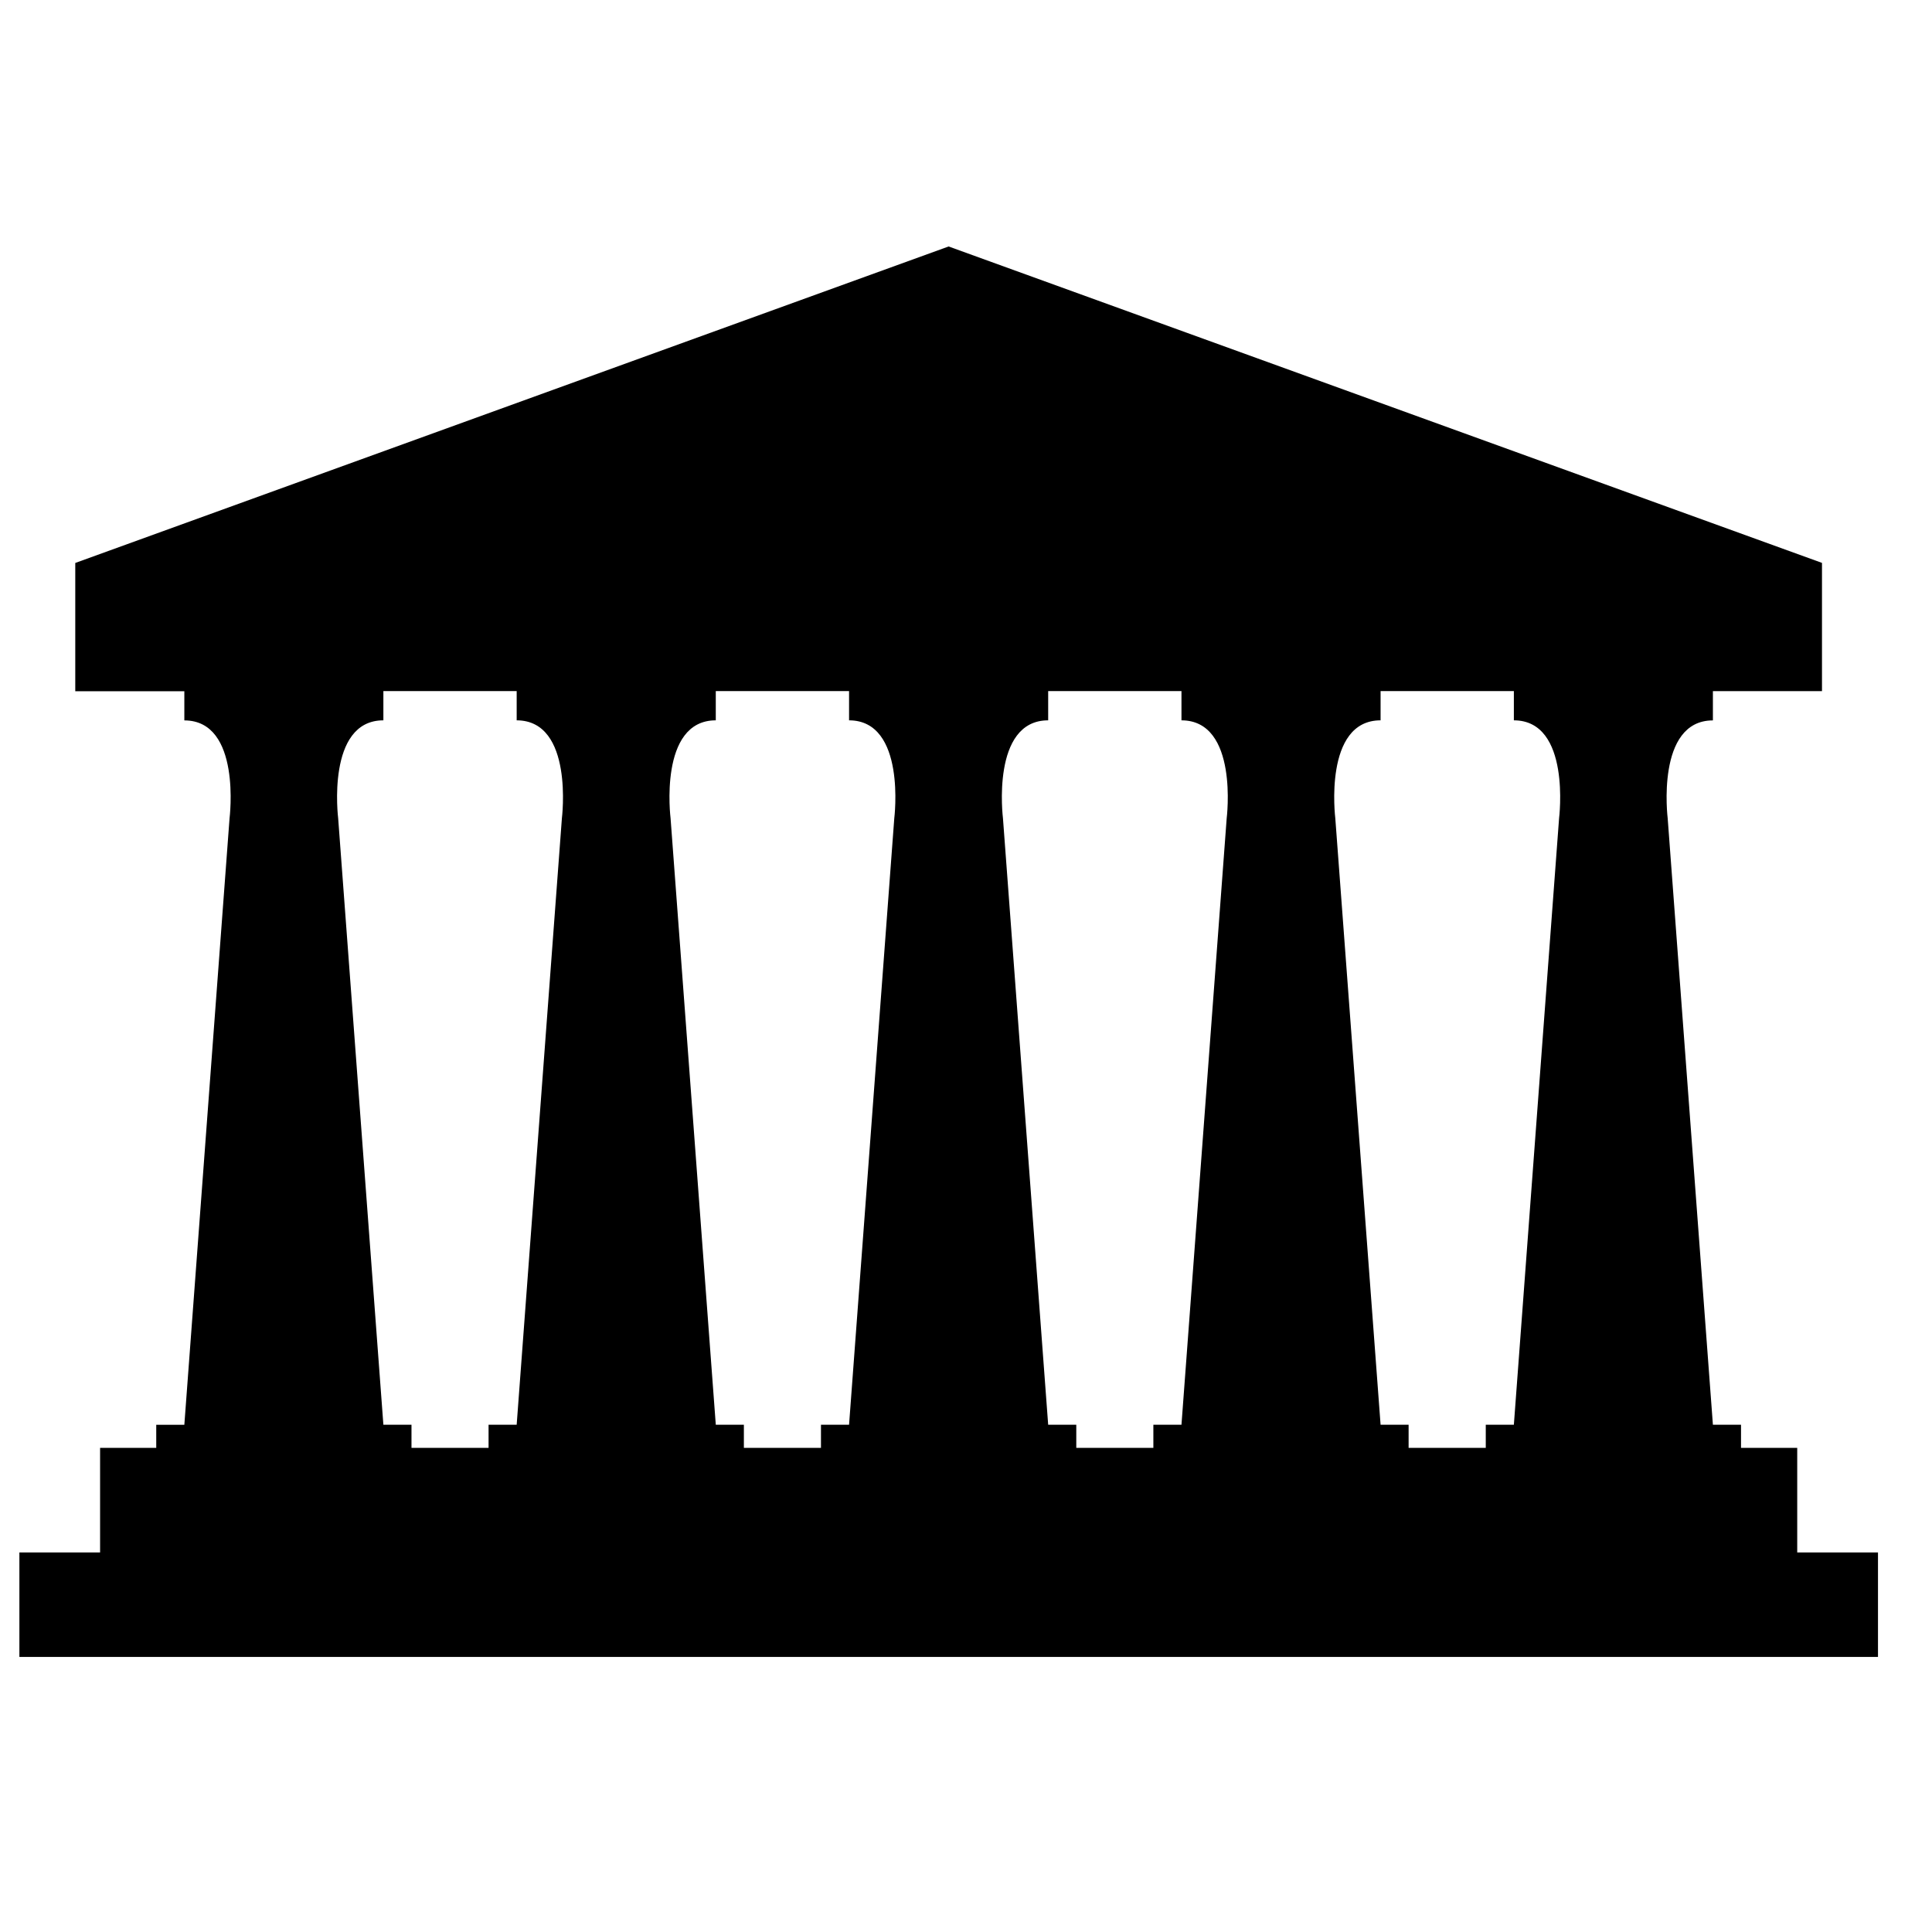 <?xml version="1.0" encoding="UTF-8"?> <svg xmlns="http://www.w3.org/2000/svg" xmlns:xlink="http://www.w3.org/1999/xlink" width="150" zoomAndPan="magnify" viewBox="0 0 112.5 112.5" height="150" preserveAspectRatio="xMidYMid meet" version="1.0"><defs><clipPath id="5f57b26702"><path d="M 1.109 14.352 L 109.375 14.352 L 109.375 96.484 L 1.109 96.484 Z M 1.109 14.352 " clip-rule="nonzero"></path></clipPath></defs><g clip-path="url(#5f57b26702)"><path fill="#000000" d="M 104.652 90.395 L 104.652 84.309 L 101.379 84.309 L 101.379 82.961 L 99.742 82.961 L 97.109 47.648 C 97.109 47.648 96.398 41.949 99.742 41.949 L 99.742 40.246 L 106.094 40.246 L 106.094 32.777 L 55.238 14.352 L 4.383 32.781 L 4.383 40.25 L 10.734 40.25 L 10.734 41.949 C 14.082 41.949 13.367 47.648 13.367 47.648 L 10.734 82.965 L 9.098 82.965 L 9.098 84.309 L 5.828 84.309 L 5.828 90.398 L 1.129 90.398 L 1.129 96.484 L 109.355 96.484 L 109.355 90.398 L 104.652 90.398 Z M 32.719 47.648 L 30.086 82.961 L 28.449 82.961 L 28.449 84.309 L 23.961 84.309 L 23.961 82.961 L 22.324 82.961 L 19.691 47.645 C 19.691 47.645 18.977 41.945 22.324 41.945 L 22.324 40.242 L 30.086 40.242 L 30.086 41.945 C 33.434 41.949 32.719 47.648 32.719 47.648 Z M 52.074 47.648 L 49.441 82.961 L 47.805 82.961 L 47.805 84.309 L 43.316 84.309 L 43.316 82.961 L 41.68 82.961 L 39.047 47.645 C 39.047 47.645 38.332 41.945 41.68 41.945 L 41.68 40.242 L 49.441 40.242 L 49.441 41.945 C 52.789 41.949 52.074 47.648 52.074 47.648 Z M 71.43 47.648 L 68.797 82.961 L 67.16 82.961 L 67.16 84.309 L 62.672 84.309 L 62.672 82.961 L 61.035 82.961 L 58.402 47.645 C 58.402 47.645 57.688 41.945 61.035 41.945 L 61.035 40.242 L 68.797 40.242 L 68.797 41.945 C 72.145 41.949 71.43 47.648 71.43 47.648 Z M 90.785 47.648 L 88.152 82.961 L 86.516 82.961 L 86.516 84.309 L 82.023 84.309 L 82.023 82.961 L 80.391 82.961 L 77.754 47.645 C 77.754 47.645 77.043 41.945 80.391 41.945 L 80.391 40.242 L 88.152 40.242 L 88.152 41.945 C 91.5 41.949 90.785 47.648 90.785 47.648 Z M 90.785 47.648 " fill-opacity="1" fill-rule="nonzero"></path></g></svg> 